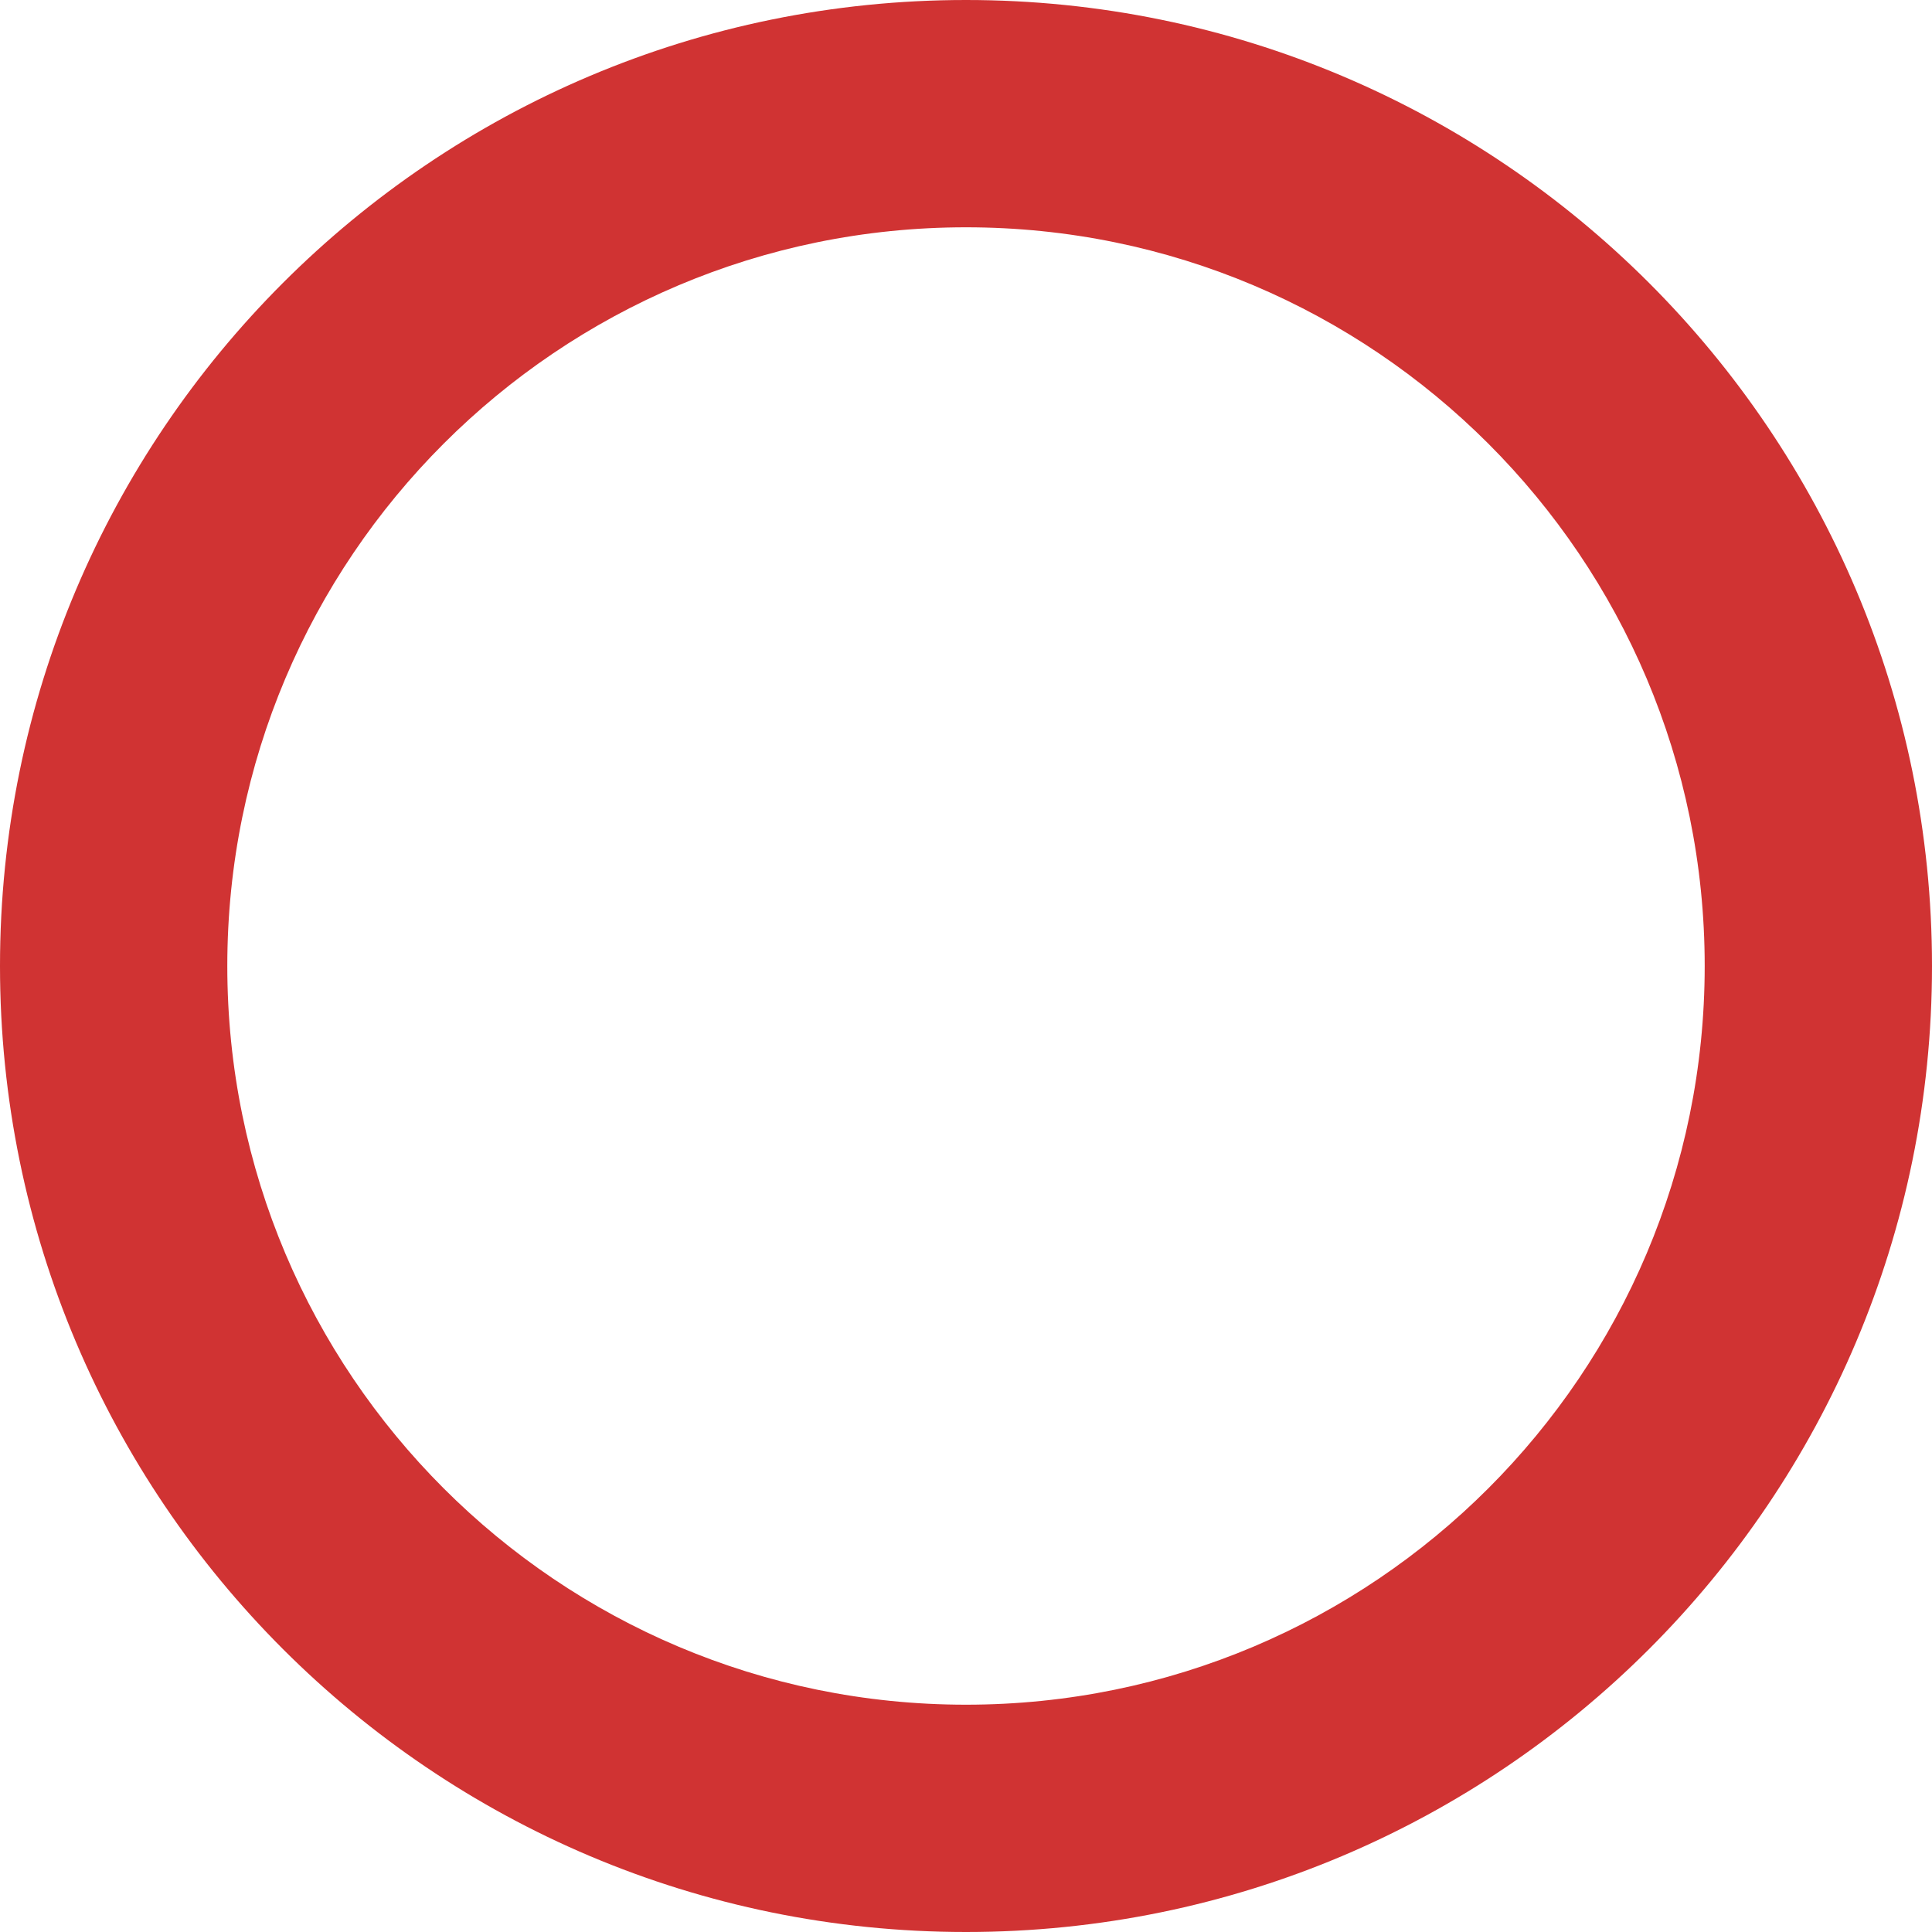 <svg width="60" height="60" viewBox="0 0 60 60" fill="none" xmlns="http://www.w3.org/2000/svg">
<path fill-rule="evenodd" clip-rule="evenodd" d="M30 52.941C42.67 52.941 52.941 42.67 52.941 30C52.941 17.33 42.67 7.059 30 7.059C17.33 7.059 7.059 17.33 7.059 30C7.059 42.67 17.33 52.941 30 52.941ZM30 60C46.569 60 60 46.569 60 30C60 13.431 46.569 0 30 0C13.431 0 0 13.431 0 30C0 46.569 13.431 60 30 60Z" fill="#D03333"/>
</svg>
